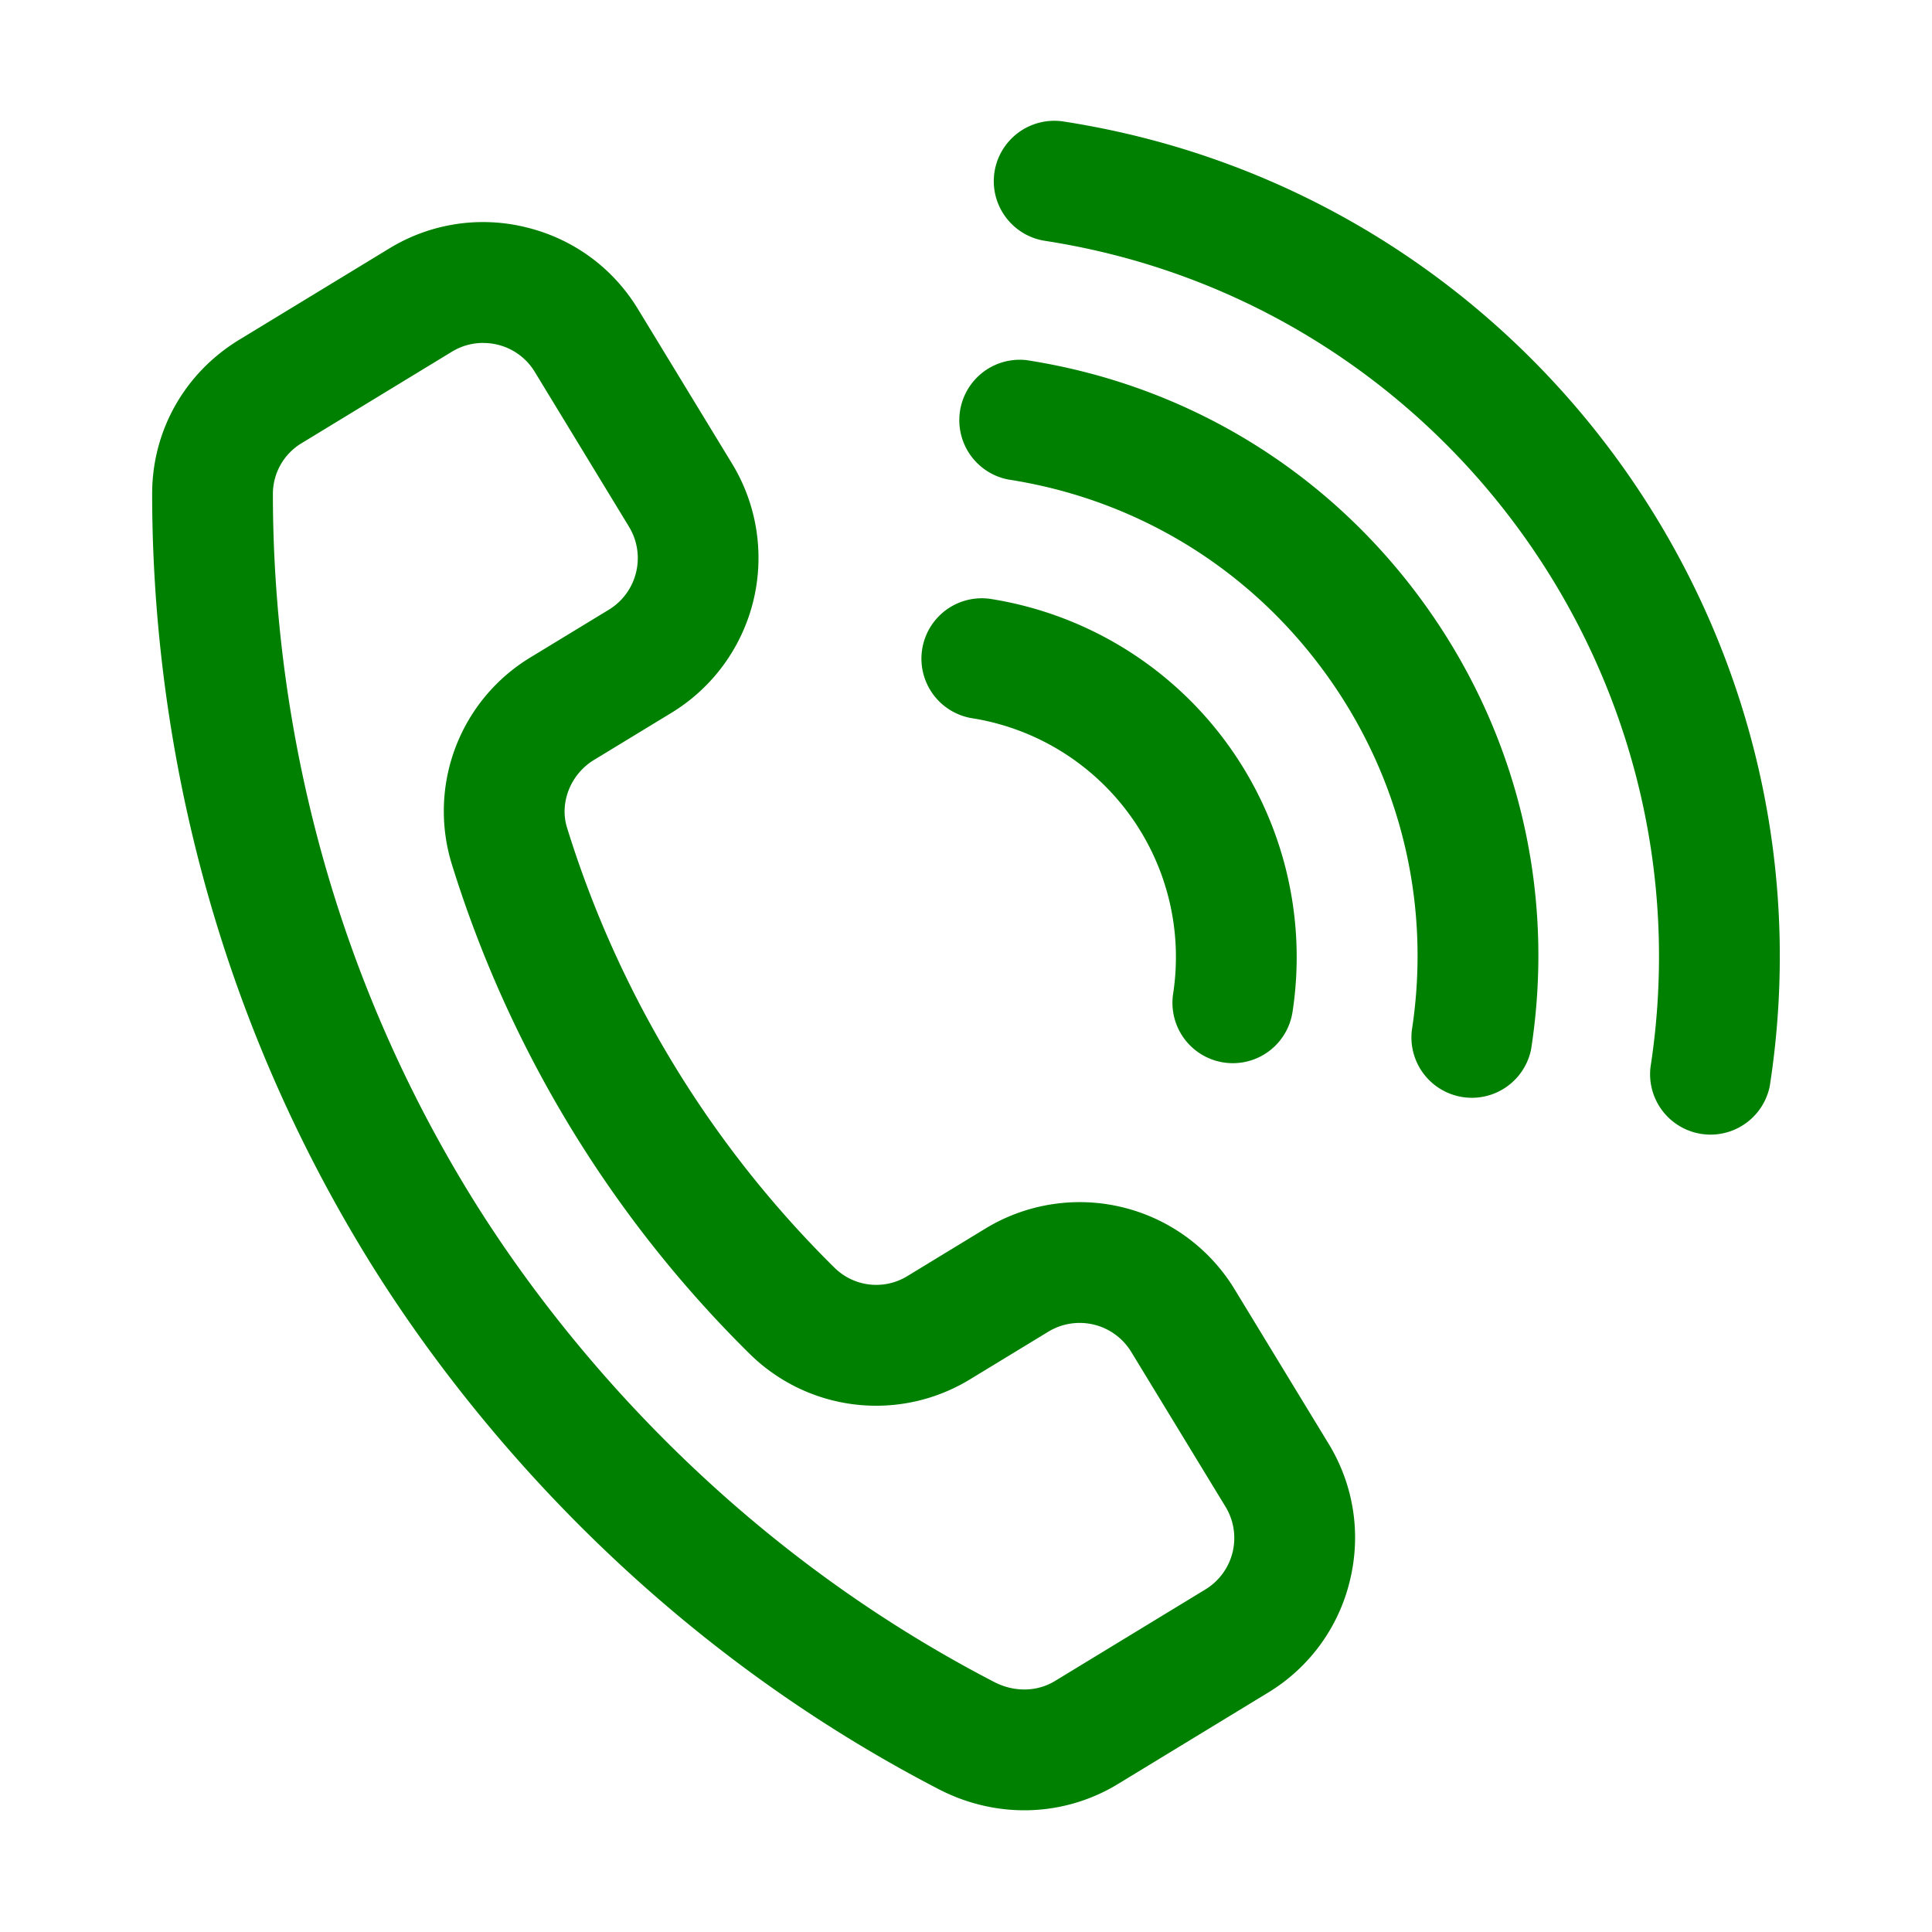 <svg xmlns="http://www.w3.org/2000/svg" version="1.1" xmlns:xlink="http://www.w3.org/1999/xlink" xmlns:svgjs="http://svgjs.com/svgjs" width="512" height="512" x="0" y="0" viewBox="0 0 32 32" style="enable-background:new 0 0 512 512" xml:space="preserve" class=""><g><path d="M16.966 29.984c-.484 0-.972-.117-1.425-.353-5.216-2.705-8.194-6.722-9.505-8.875-2.905-4.772-3.515-9.474-3.516-12.577 0-1.046.538-2 1.44-2.55l2.485-1.512a2.975 2.975 0 0 1 2.269-.352c.778.189 1.437.67 1.853 1.355l1.56 2.562a3.004 3.004 0 0 1-1.003 4.123l-1.287.783c-.386.235-.574.707-.445 1.121a17.51 17.51 0 0 0 4.44 7.298.984.984 0 0 0 1.205.124l1.286-.783a3.003 3.003 0 0 1 4.123 1.002l1.56 2.563c.417.685.542 1.49.352 2.269a2.982 2.982 0 0 1-1.356 1.854l-2.484 1.512a2.979 2.979 0 0 1-1.551.436zM8.002 5.68a.99.99 0 0 0-.518.146L5 7.338a.981.981 0 0 0-.48.841c0 2.848.56 7.161 3.224 11.538 1.203 1.975 3.935 5.659 8.719 8.14.334.174.714.168 1.015-.017l2.484-1.512a.997.997 0 0 0 .335-1.374l-1.56-2.562a1 1 0 0 0-1.375-.334l-1.287.783a2.983 2.983 0 0 1-3.648-.407 19.51 19.51 0 0 1-4.947-8.132 2.977 2.977 0 0 1 1.317-3.42l1.287-.783c.471-.287.621-.903.334-1.375L8.859 6.162a.993.993 0 0 0-.856-.481zm13.406 11.083a6.007 6.007 0 0 0-5.014-6.845 1 1 0 0 0-.306 1.976 4.005 4.005 0 0 1 3.343 4.563 1 1 0 1 0 1.977.305zm3.953.61c.408-2.64-.237-5.28-1.816-7.435s-3.902-3.565-6.542-3.973a1.001 1.001 0 0 0-.305 1.977c2.112.326 3.97 1.455 5.233 3.179s1.779 3.836 1.453 5.948a1.001 1.001 0 0 0 1.977.305zm3.953.61c1.178-7.629-4.071-14.793-11.701-15.971a1.003 1.003 0 0 0-1.141.836c-.084.545.29 1.056.836 1.141 6.539 1.009 11.038 7.15 10.029 13.69a1.001 1.001 0 0 0 1.977.305z" fill="#008000" data-original="#000000" class=""></path></g></svg>